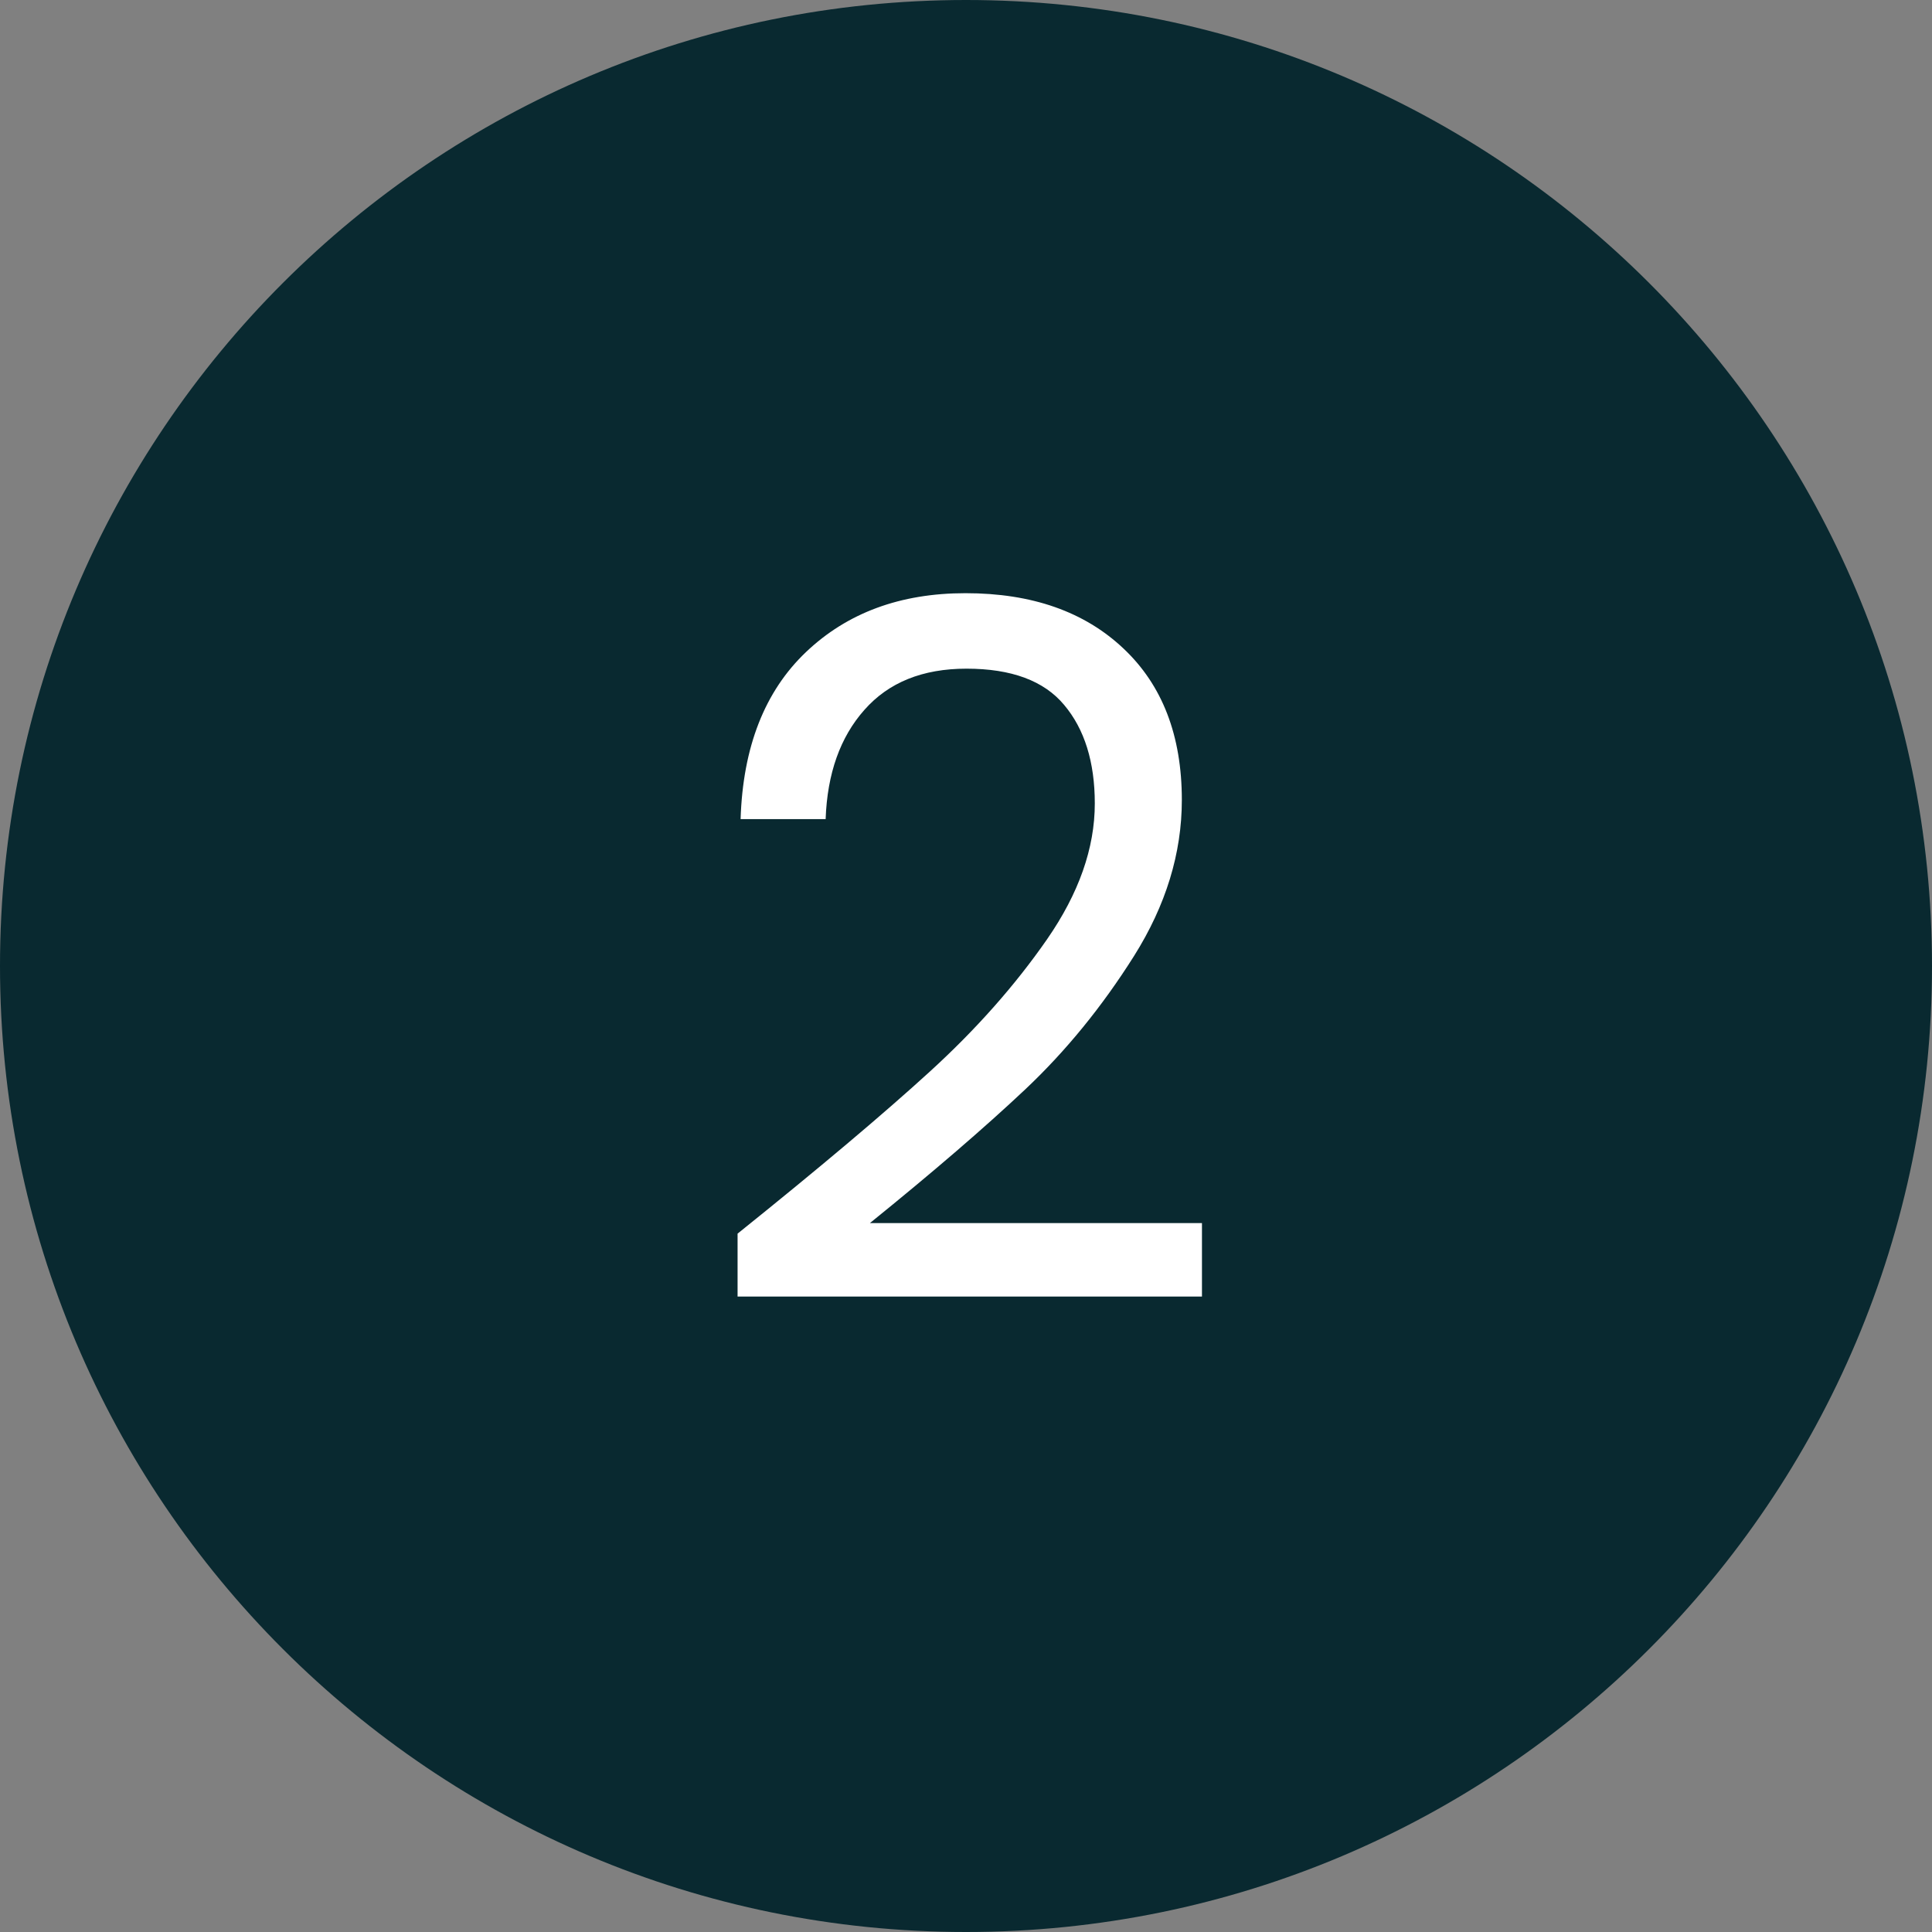 <svg version="1.0" preserveAspectRatio="xMidYMid meet" height="80" viewBox="0 0 60 60" zoomAndPan="magnify" width="80" xmlns:xlink="http://www.w3.org/1999/xlink" xmlns="http://www.w3.org/2000/svg"><rect x="0" y="0" width="60" height="60" fill="#808080" stroke="none"/><defs><g></g><clipPath id="4eefa9bf73"><path clip-rule="nonzero" d="M 30 0 C 13.43 0 0 13.43 0 30 C 0 46.57 13.43 60 30 60 C 46.57 60 60 46.57 60 30 C 60 13.43 46.57 0 30 0 Z M 30 0"></path></clipPath></defs><g clip-path="url(#4eefa9bf73)"><rect fill-opacity="1" height="72" y="-6" fill="#092930" width="72" x="-6"></rect></g><g fill-opacity="1" fill="#ffffff"><g transform="translate(21.375, 40.5)"><g><path d="M 1.531 -2.188 C 4.07 -4.227 6.062 -5.906 7.5 -7.219 C 8.938 -8.531 10.148 -9.898 11.141 -11.328 C 12.129 -12.754 12.625 -14.16 12.625 -15.547 C 12.625 -16.836 12.305 -17.859 11.672 -18.609 C 11.047 -19.359 10.035 -19.734 8.641 -19.734 C 7.273 -19.734 6.219 -19.305 5.469 -18.453 C 4.719 -17.609 4.316 -16.477 4.266 -15.062 L 1.625 -15.062 C 1.695 -17.301 2.375 -19.031 3.656 -20.25 C 4.938 -21.469 6.586 -22.078 8.609 -22.078 C 10.672 -22.078 12.305 -21.504 13.516 -20.359 C 14.723 -19.223 15.328 -17.656 15.328 -15.656 C 15.328 -14 14.832 -12.383 13.844 -10.812 C 12.852 -9.238 11.727 -7.859 10.469 -6.672 C 9.207 -5.484 7.598 -4.098 5.641 -2.516 L 15.953 -2.516 L 15.953 -0.234 L 1.531 -0.234 Z M 1.531 -2.188"></path></g></g></g></svg>